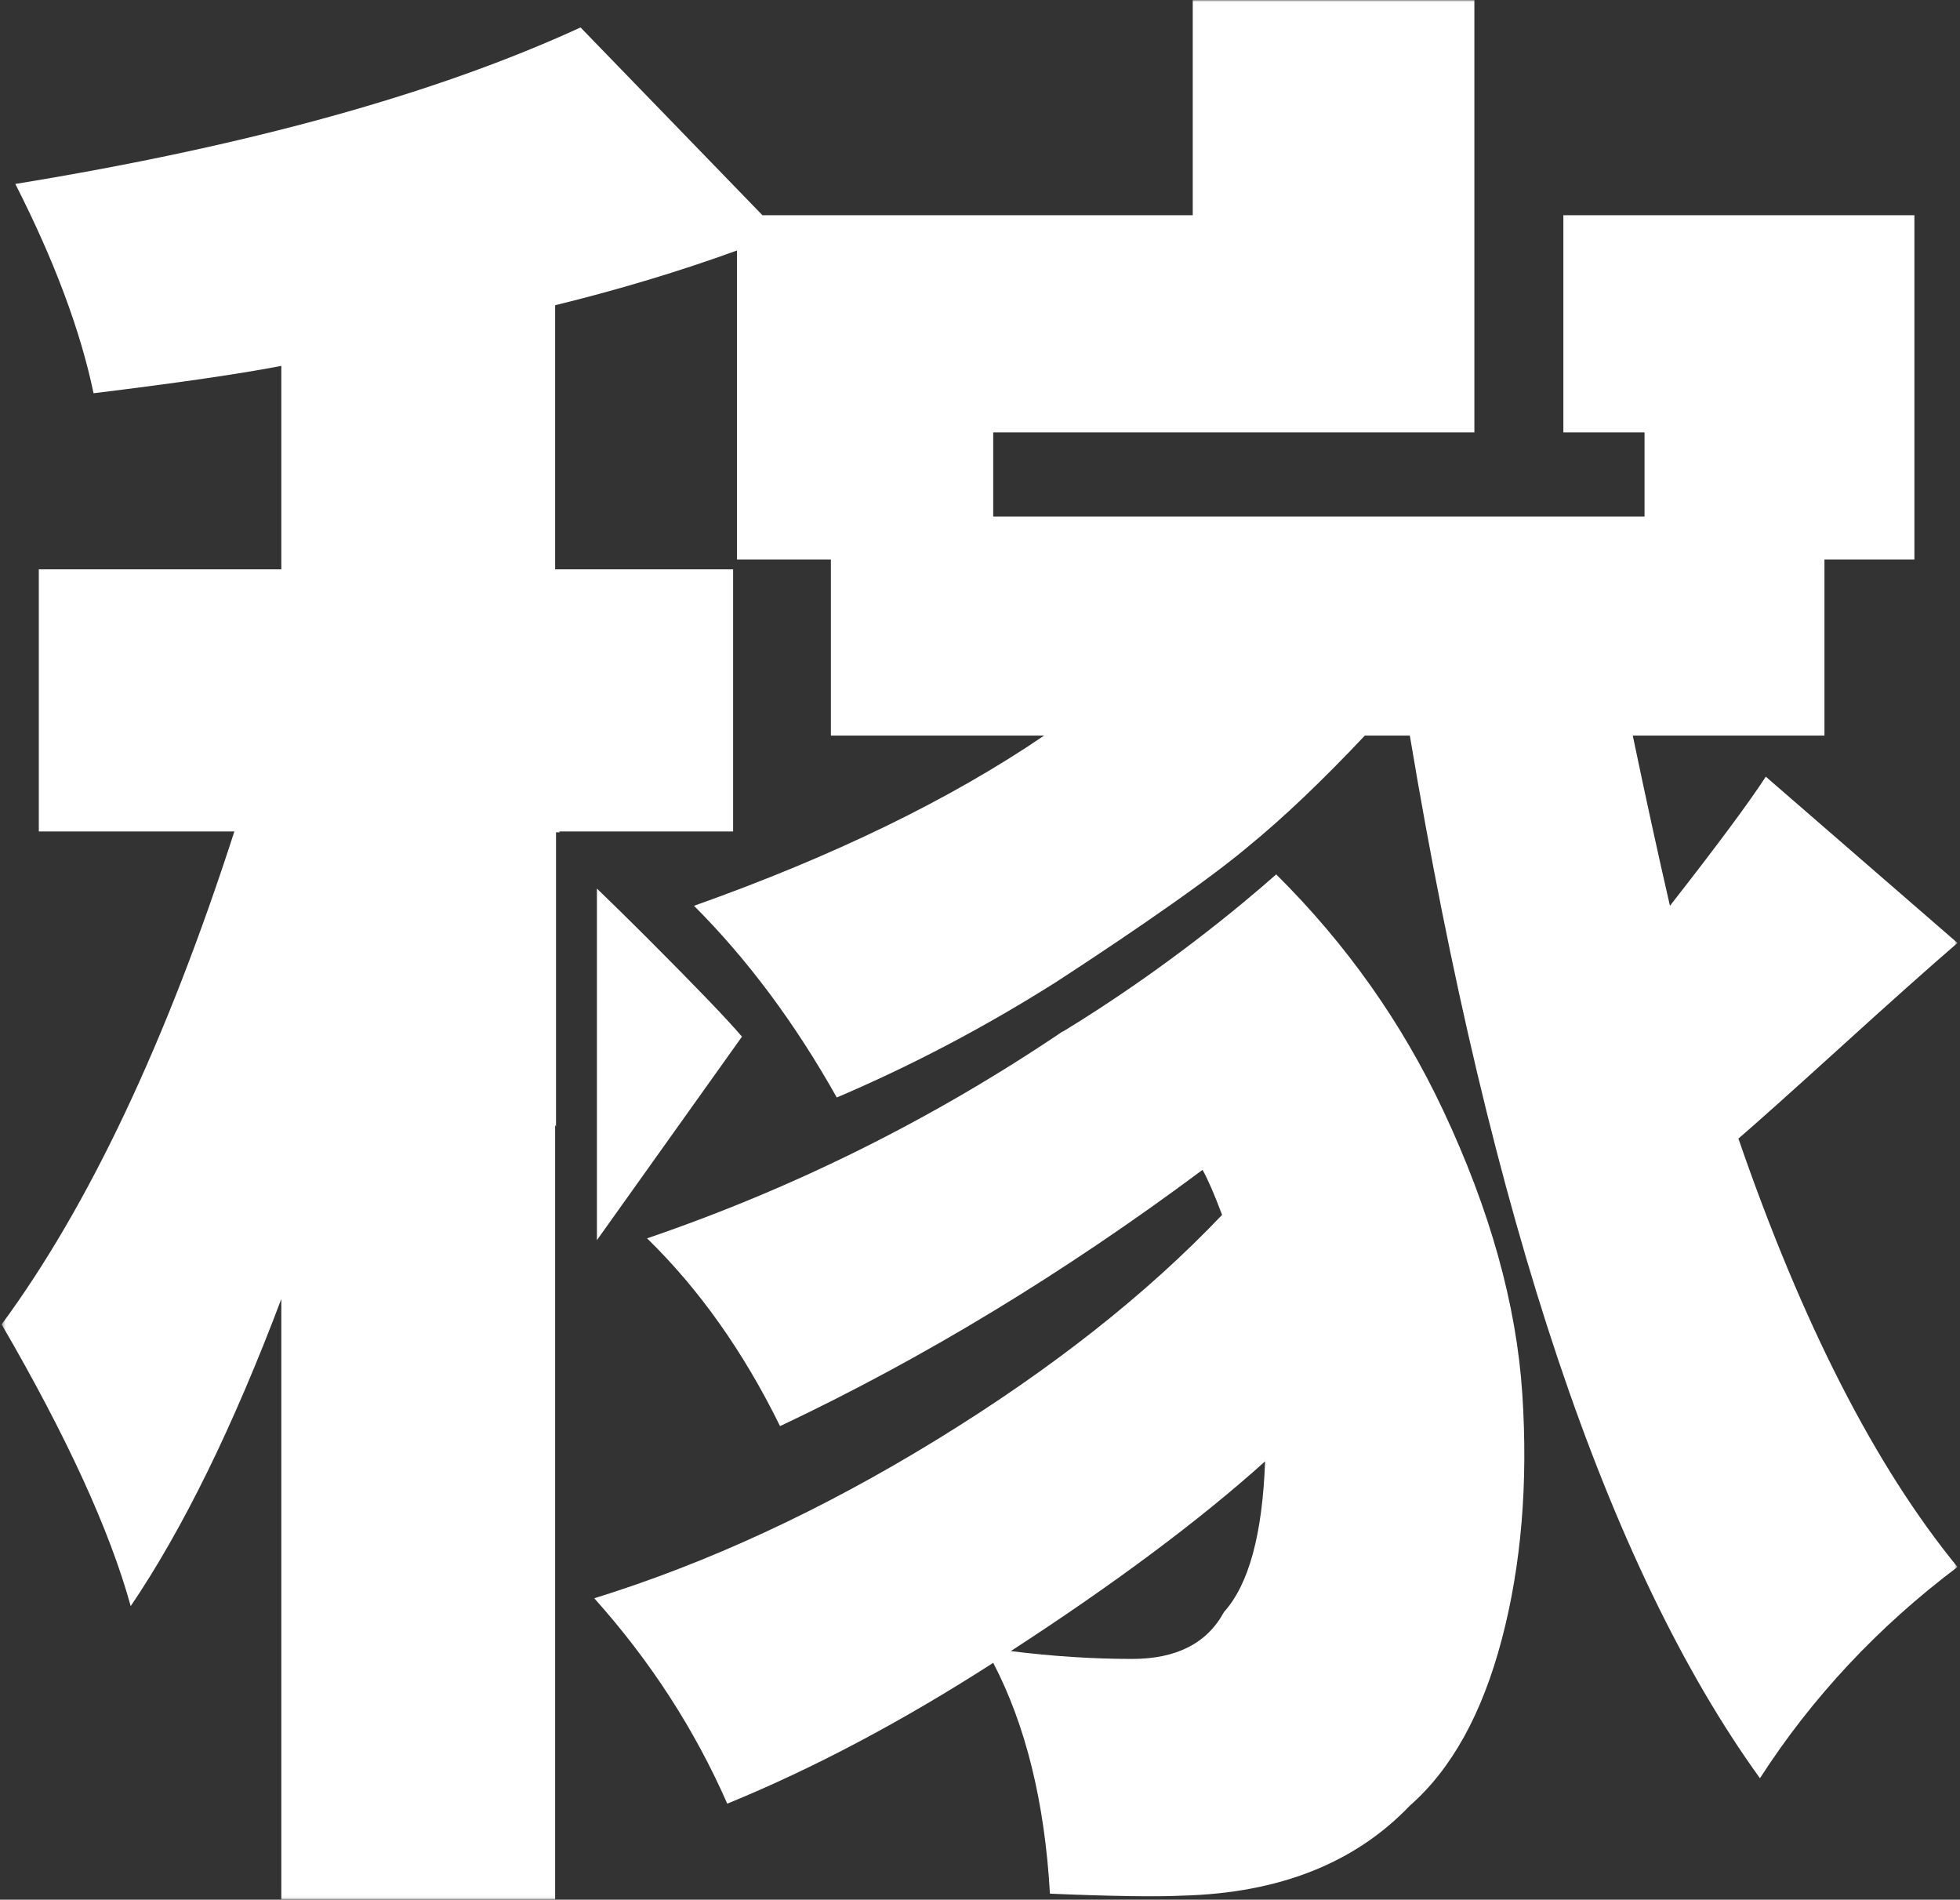 <svg width="517" height="501" viewBox="0 0 517 501" fill="none" xmlns="http://www.w3.org/2000/svg">
<rect x="0" y="0" width="517" height="501" fill="#333333" stroke="none"/>
<mask id="mask0_2_6456" style="mask-type:alpha" maskUnits="userSpaceOnUse" x="0" y="0" width="517" height="501">
<rect x="0.431" y="0.019" width="515.901" height="500.937" fill="white"/>
</mask>
<g mask="url(#mask0_2_6456)">
<path d="M485.382 276.28C498.445 264.413 508.759 255.216 516.339 248.681L465.776 204.827C461.3 211.711 452.872 223.062 440.491 238.882C437.401 225.463 434.129 210.507 430.684 193.998H481.247V147.562H504.973V56.765H412.377V114.03H433.789V136.211H261.986V114.03H388.905V56.765V50.781V0.015H314.616V56.765H201.116L153.135 7.239C114.961 24.778 65.261 38.545 4.043 48.511C14.365 68.806 21.233 87.207 24.679 103.709C47.034 100.967 63.542 98.559 74.205 96.492V150.144H10.237V219.276H61.823C43.936 274.655 23.468 317.987 0.431 349.277C17.629 378.864 28.973 403.627 34.478 423.573C48.23 403.279 61.475 376.289 74.205 342.575V500.959H146.433V296.662L146.665 297.097V219.494H147.71C147.637 219.428 147.543 219.341 147.463 219.276H193.377V150.144H146.433V80.498C163.275 76.371 179.269 71.555 194.407 66.056V147.562H219.17V193.998H275.405C250.642 210.848 219.859 225.811 183.063 238.882C197.156 252.989 209.711 269.832 220.722 289.437C240.719 280.915 259.926 270.767 278.379 259.111C287.112 253.446 315.255 234.994 329.058 223.41L329.05 223.403C338.349 215.838 348.656 206.039 360.008 193.998H371.881C393.199 321.599 423.982 413.252 464.231 468.965C477.976 447.647 495.34 429.071 516.339 413.252C494.659 386.77 475.394 349.111 458.551 300.274C463.368 296.14 472.304 288.146 485.382 276.28Z" fill="white"/>
<path d="M195.712 273.393C191.926 268.925 183.498 260.156 170.435 247.085C165.705 242.356 161.462 238.207 157.451 234.334V327.06L195.712 273.393Z" fill="white"/>
<path d="M280.308 272.015C246.246 295.015 209.726 313.25 170.681 326.582C184.433 339.993 196.126 356.502 205.758 376.108C243.592 358.228 280.729 335.699 317.198 308.521C318.569 310.936 320.288 314.889 322.356 320.395C302.409 341.371 277.291 361.144 247.03 379.72C216.769 398.288 186.675 412.222 156.755 421.506C171.537 438.015 183.229 456.076 191.832 475.674C214.528 466.39 237.92 454.008 261.986 438.53C270.589 455.038 275.572 475.326 276.95 499.407C293.11 500.089 304.817 500.263 312.041 499.922C337.486 499.226 357.433 491.319 371.881 476.196C382.885 466.557 390.965 451.941 396.137 432.343C401.294 412.737 403.092 391.158 401.547 367.592C400.003 344.041 393.032 319.096 380.651 292.788C369.727 269.585 355.046 248.862 336.63 230.598C327.353 238.795 306.913 255.862 280.337 272.073L280.308 272.015ZM322.863 425.118C318.403 433.373 310.315 437.5 298.623 437.5C288.308 437.5 277.646 436.811 266.635 435.432C294.147 417.56 316.502 400.87 333.7 385.392C333.004 404.657 329.391 417.894 322.863 425.118Z" fill="white"/>
</g>
</svg>
